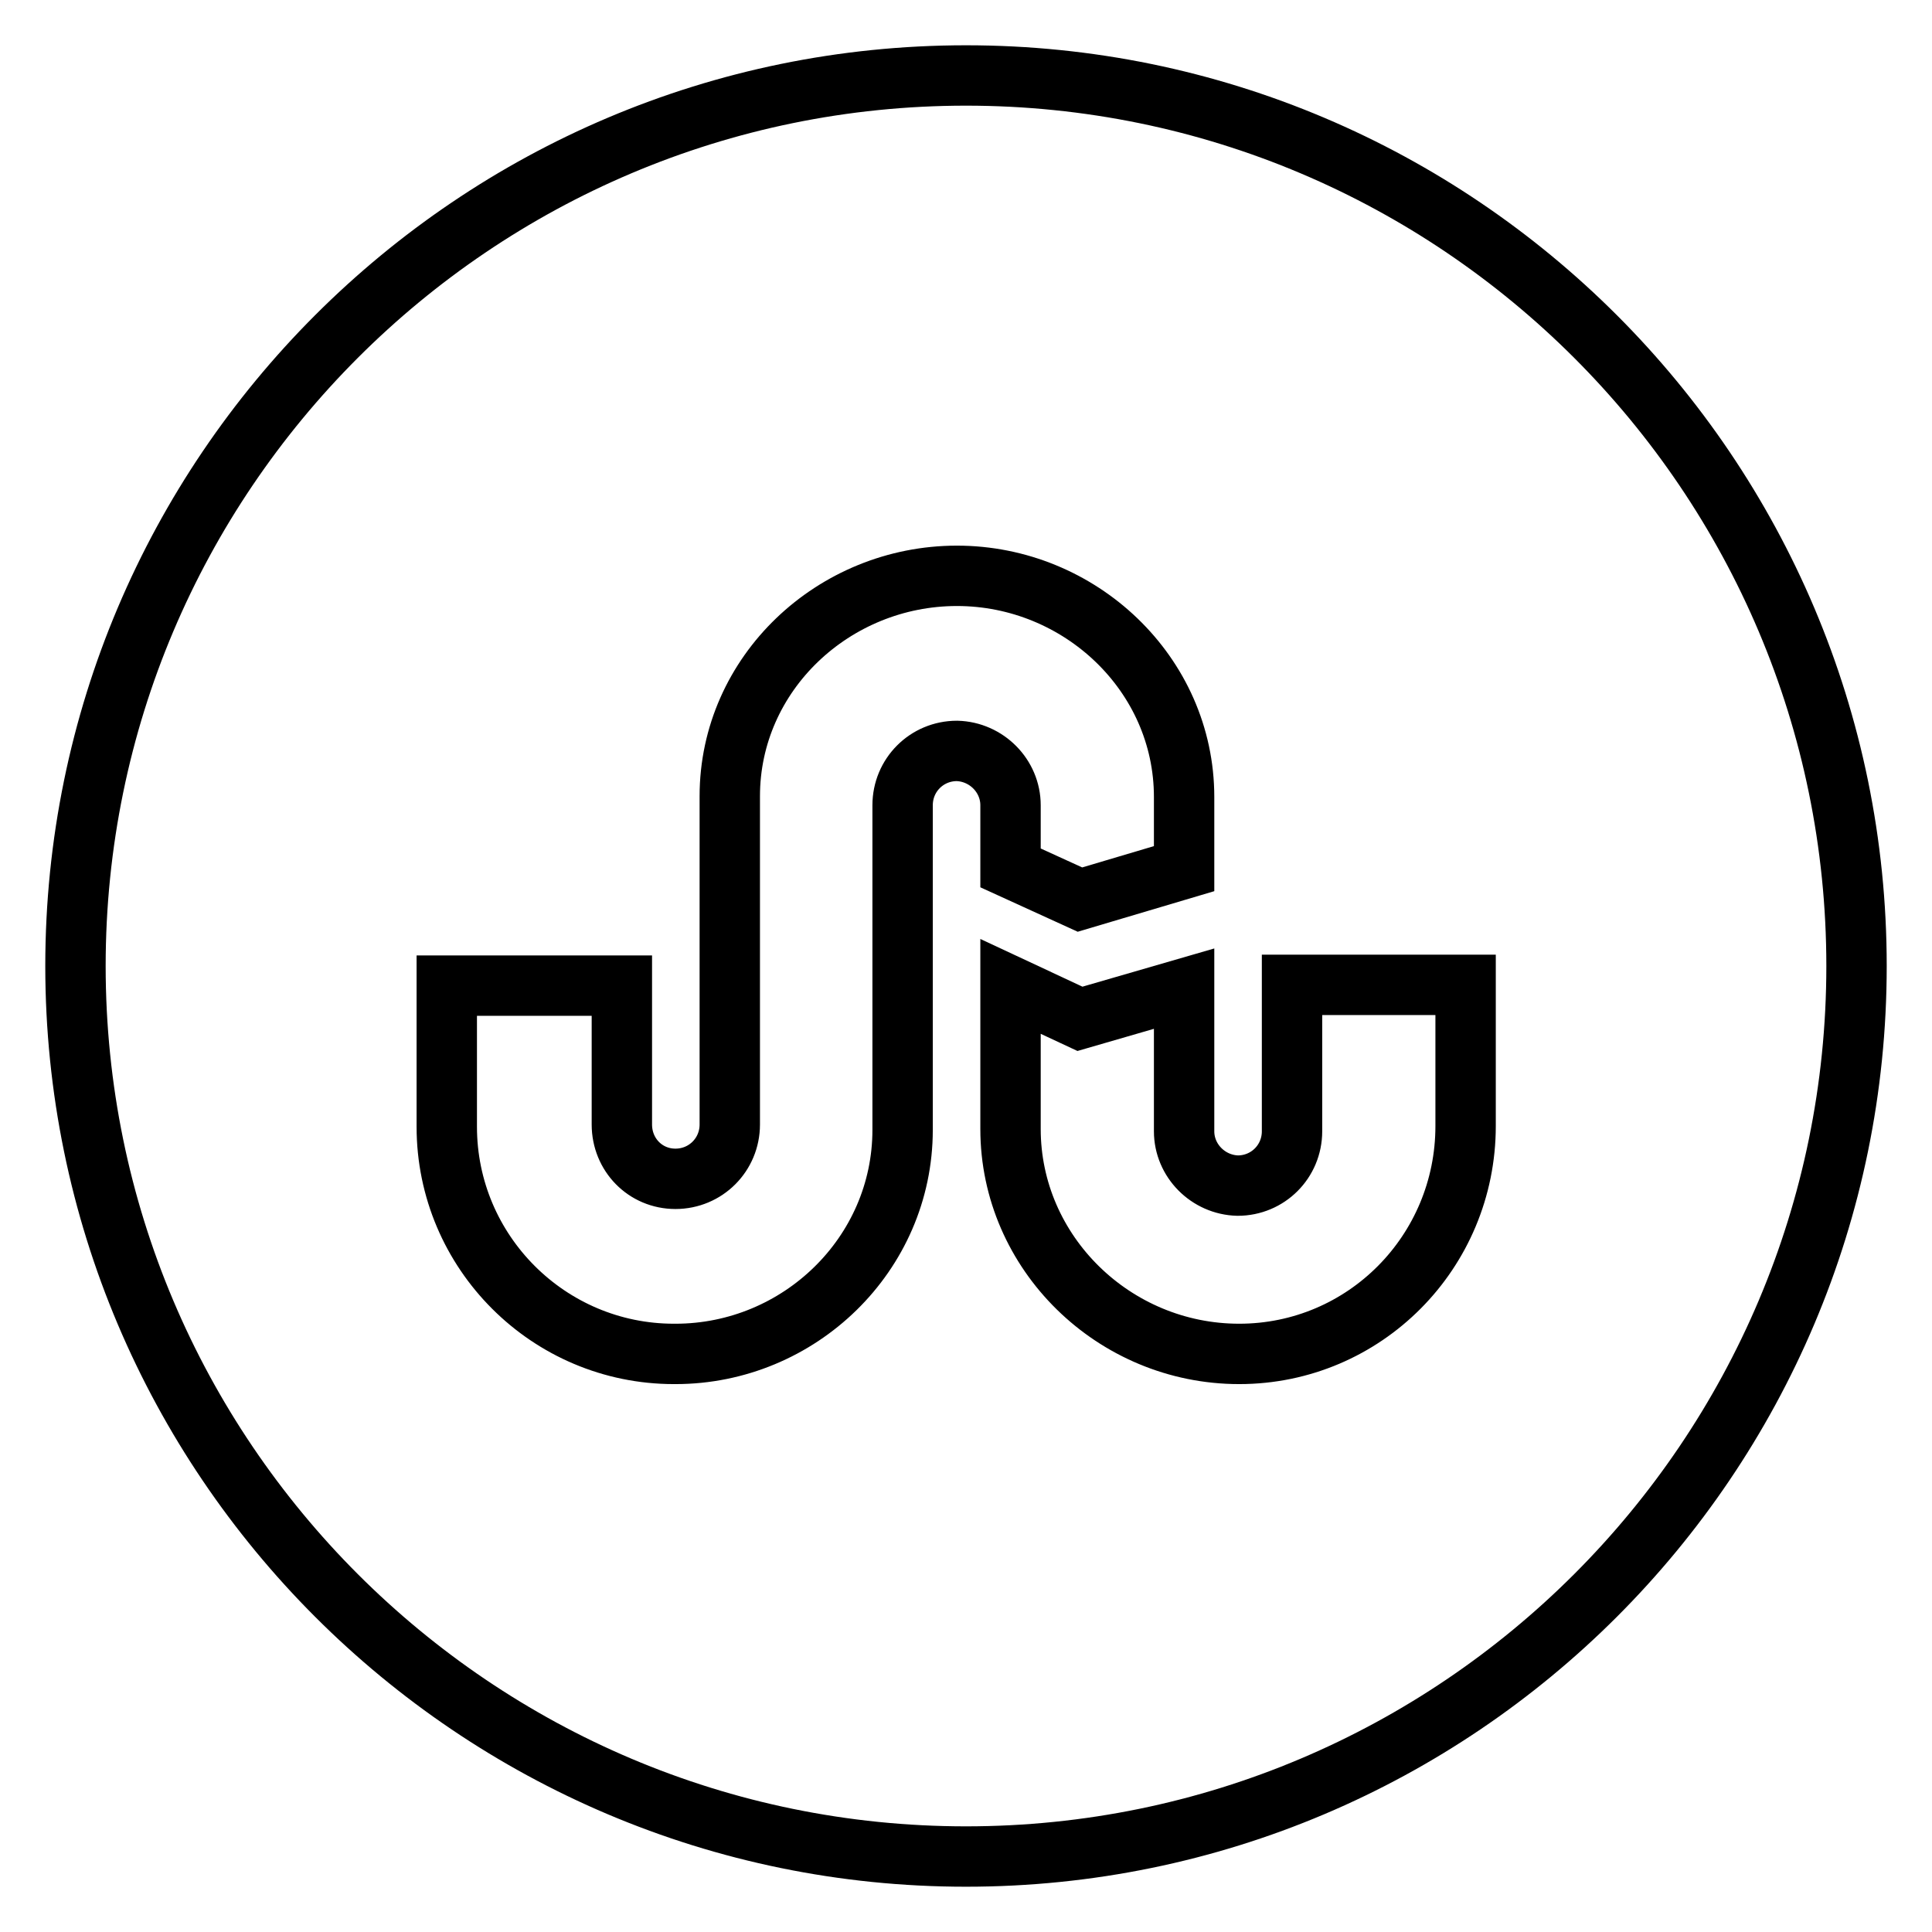 <?xml version="1.0" encoding="utf-8"?>
<!-- Svg Vector Icons : http://www.onlinewebfonts.com/icon -->
<!DOCTYPE svg PUBLIC "-//W3C//DTD SVG 1.1//EN" "http://www.w3.org/Graphics/SVG/1.1/DTD/svg11.dtd">
<svg version="1.1" xmlns="http://www.w3.org/2000/svg" xmlns:xlink="http://www.w3.org/1999/xlink" x="0px" y="0px" viewBox="0 0 256 256" enable-background="new 0 0 256 256" xml:space="preserve">
<g> <path stroke-width="8" fill-opacity="0" stroke="#000000"  d="M143.1,119.2l13.8-4.1v-9.5c0-16.3-13.8-29.3-30.1-29.3c-16.3,0-30.1,12.9-30.1,29.2v43.5 c0,4-3.2,7.2-7.2,7.2c-4,0-7.1-3.2-7.1-7.2v-18.4H59.2v18.7c0,16.6,13.5,30.1,30.1,30.1c0.1,0,0.1,0,0.2,0 c16.4,0,30.1-13.2,30.1-29.7v-43c0-4,3.2-7.2,7.2-7.2c3.9,0.1,7.1,3.3,7.1,7.2v8.3L143.1,119.2z M194.2,149.2v-18.7h-23v19.4 c0,4-3.2,7.2-7.2,7.2c0,0,0,0,0,0c-3.9-0.1-7.1-3.3-7.1-7.2v-18.9l-13.8,4l-9.2-4.3v18.9c0,16.4,13.7,29.8,30.3,29.8 S194.2,165.9,194.2,149.2L194.2,149.2z M246,128c0,65.1-52.9,118-118,118c-65.1,0-118-52.9-118-118C10,62.9,62.9,10,128,10 C193.1,10,246,62.9,246,128L246,128z"/></g>
</svg>